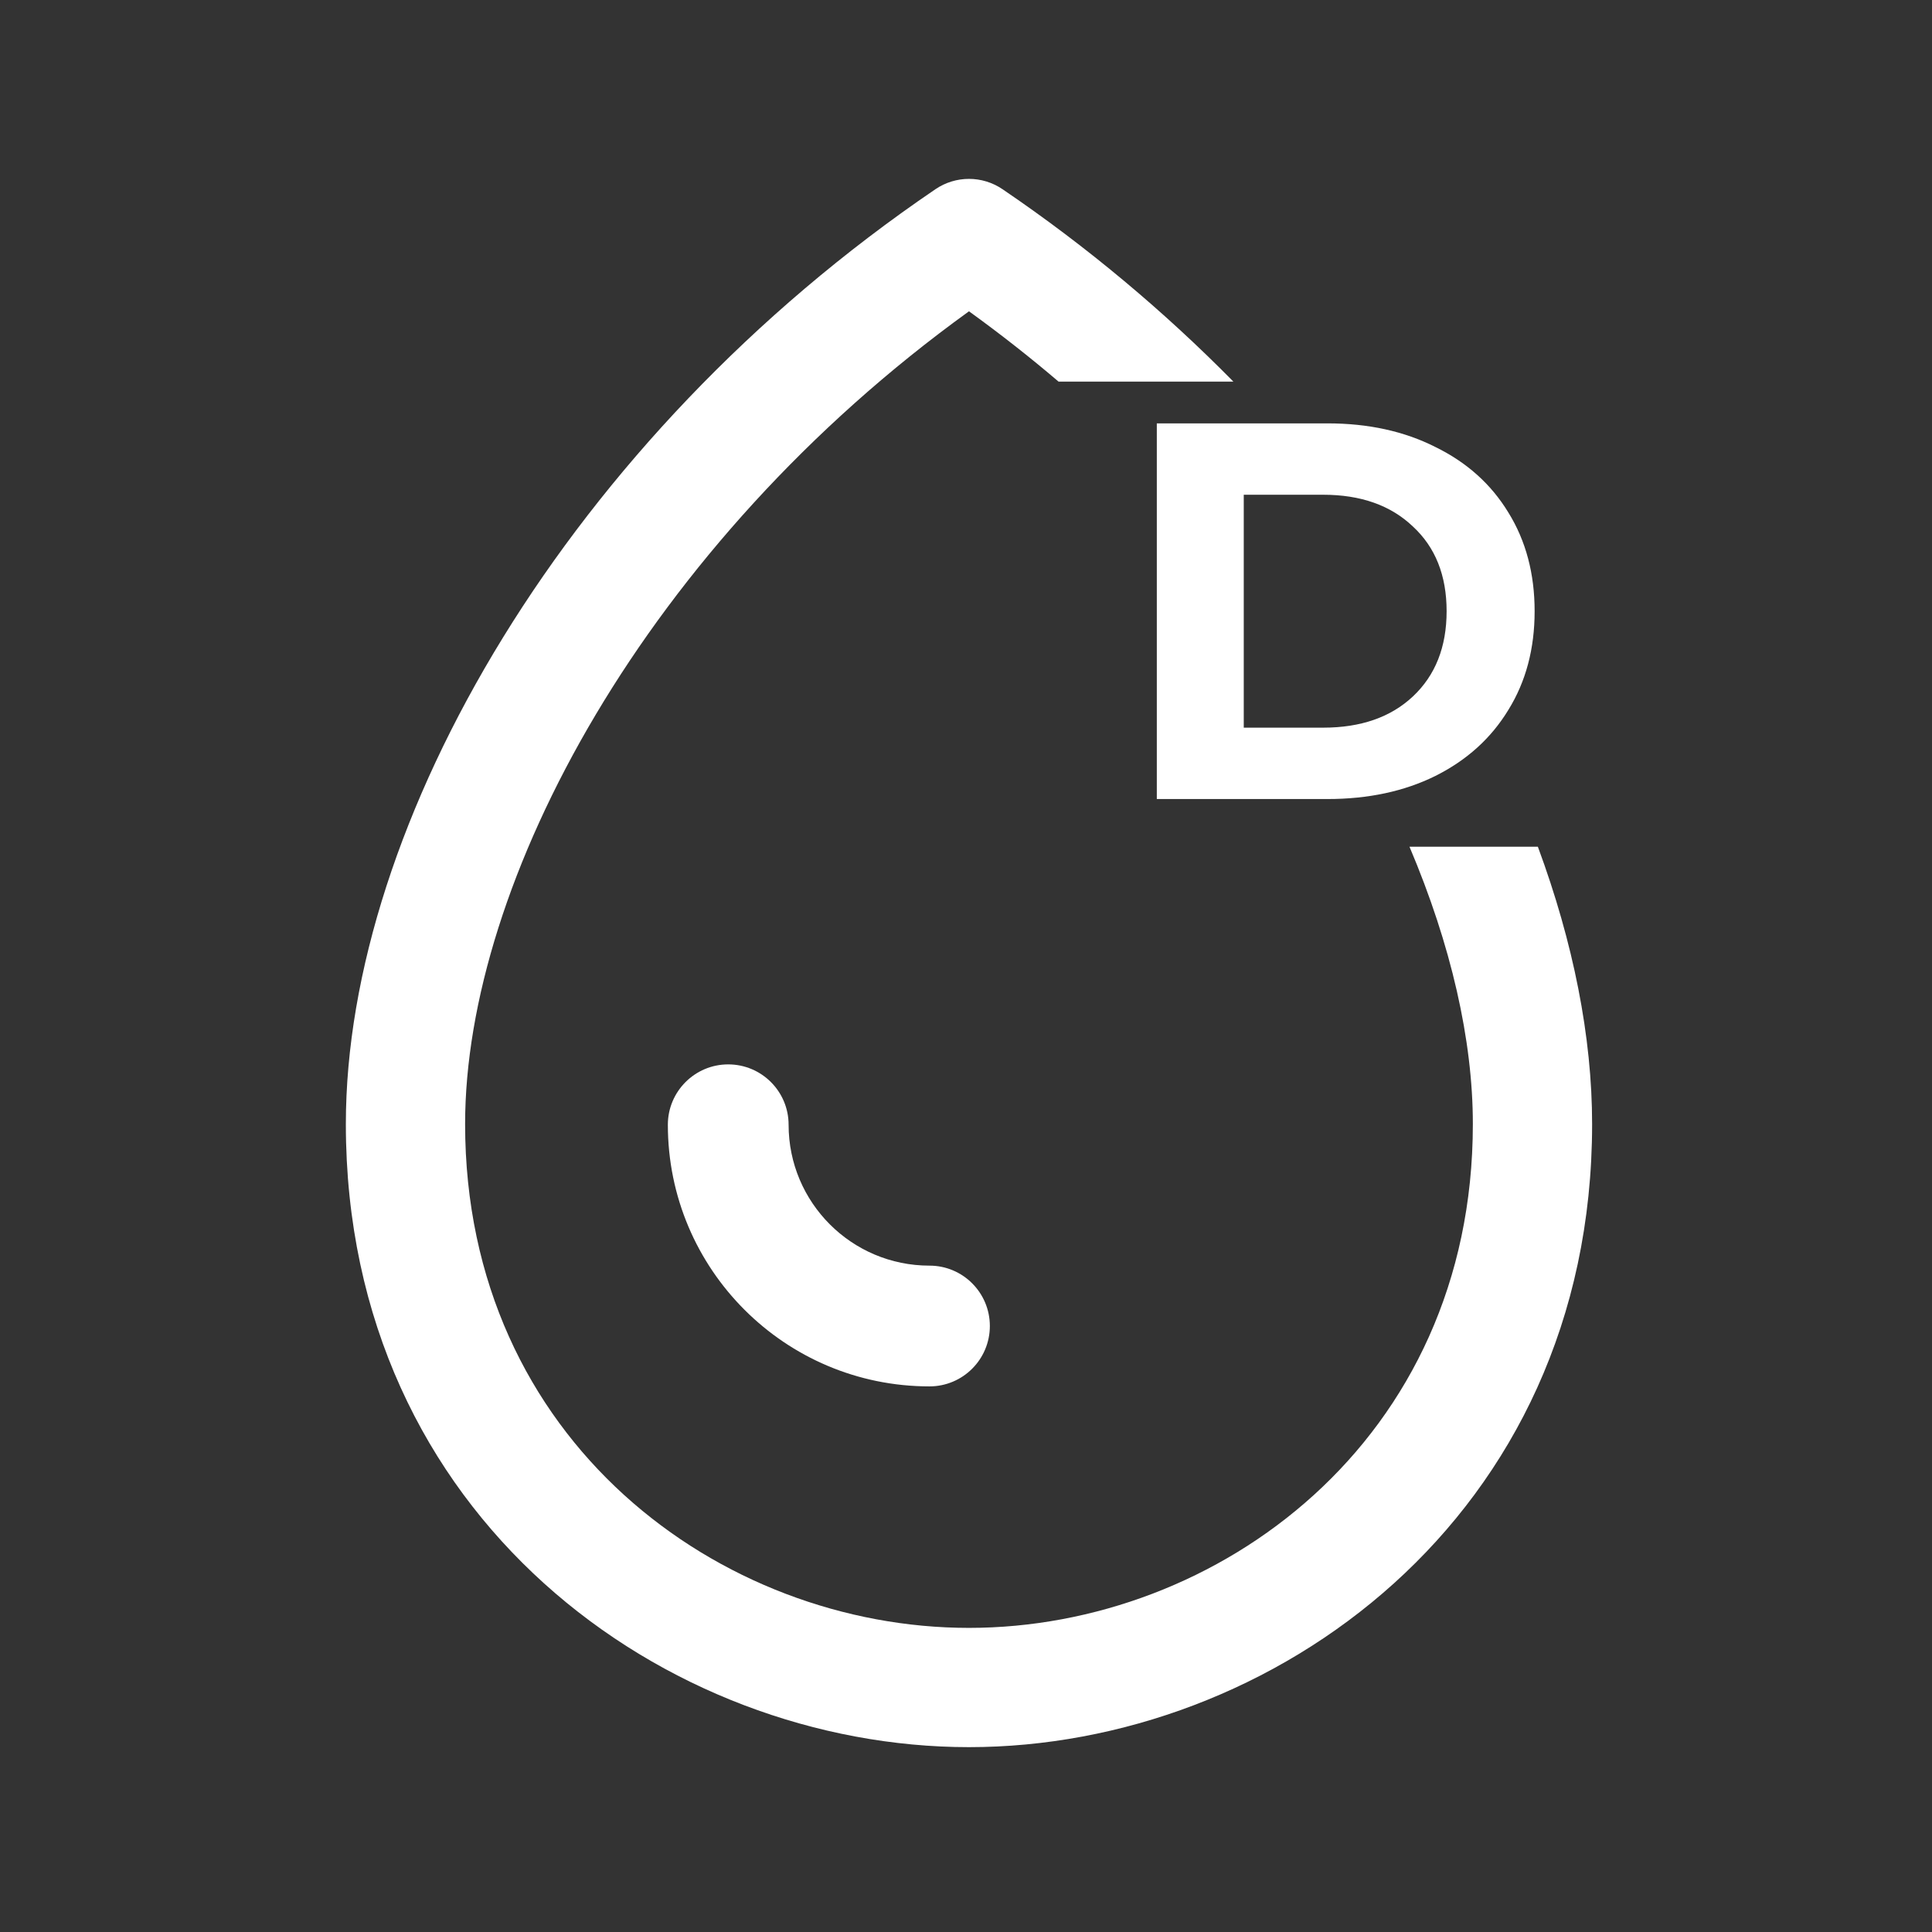 <svg width="162" height="162" viewBox="0 0 162 162" fill="none" xmlns="http://www.w3.org/2000/svg">
<rect x="0" y="0" width="162" height="162" fill="#333333" stroke="none"/>
<path fill-rule="evenodd" clip-rule="evenodd" d="M61.062 89.25C63.858 89.25 66.125 91.517 66.125 94.312C66.125 100.836 71.414 106.125 77.938 106.125C80.733 106.125 83 108.392 83 111.188C83 113.983 80.733 116.25 77.938 116.25C65.822 116.25 56 106.428 56 94.312C56 91.517 58.267 89.25 61.062 89.25Z" fill="white"/>
<path fill-rule="evenodd" clip-rule="evenodd" d="M84.059 15.863C82.363 14.712 80.137 14.712 78.441 15.863C47.672 36.756 29 69.065 29 94.25C29 127.29 55.894 146.5 81.25 146.5C106.606 146.5 133.5 127.29 133.5 94.25C133.5 86.948 131.93 79.048 128.952 71H118.187C121.686 79.249 123.5 87.231 123.5 94.25C123.5 120.857 102.041 136.5 81.25 136.5C60.459 136.5 39 120.857 39 94.25C39 73.978 54.134 45.679 81.25 26.103C83.867 27.993 86.373 29.963 88.763 32H103.422C97.672 26.162 91.191 20.706 84.059 15.863Z" fill="white"/>
<path d="M97 35.5H111.31C114.73 35.5 117.745 36.16 120.355 37.48C122.995 38.77 125.035 40.6 126.475 42.97C127.945 45.34 128.68 48.1 128.68 51.25C128.68 54.4 127.945 57.16 126.475 59.53C125.035 61.9 122.995 63.745 120.355 65.065C117.745 66.355 114.73 67 111.31 67H97V35.5ZM110.95 61.015C114.1 61.015 116.605 60.145 118.465 58.405C120.355 56.635 121.3 54.25 121.3 51.25C121.3 48.25 120.355 45.88 118.465 44.14C116.605 42.37 114.1 41.485 110.95 41.485H104.29V61.015H110.95Z" fill="white"/>
</svg>
